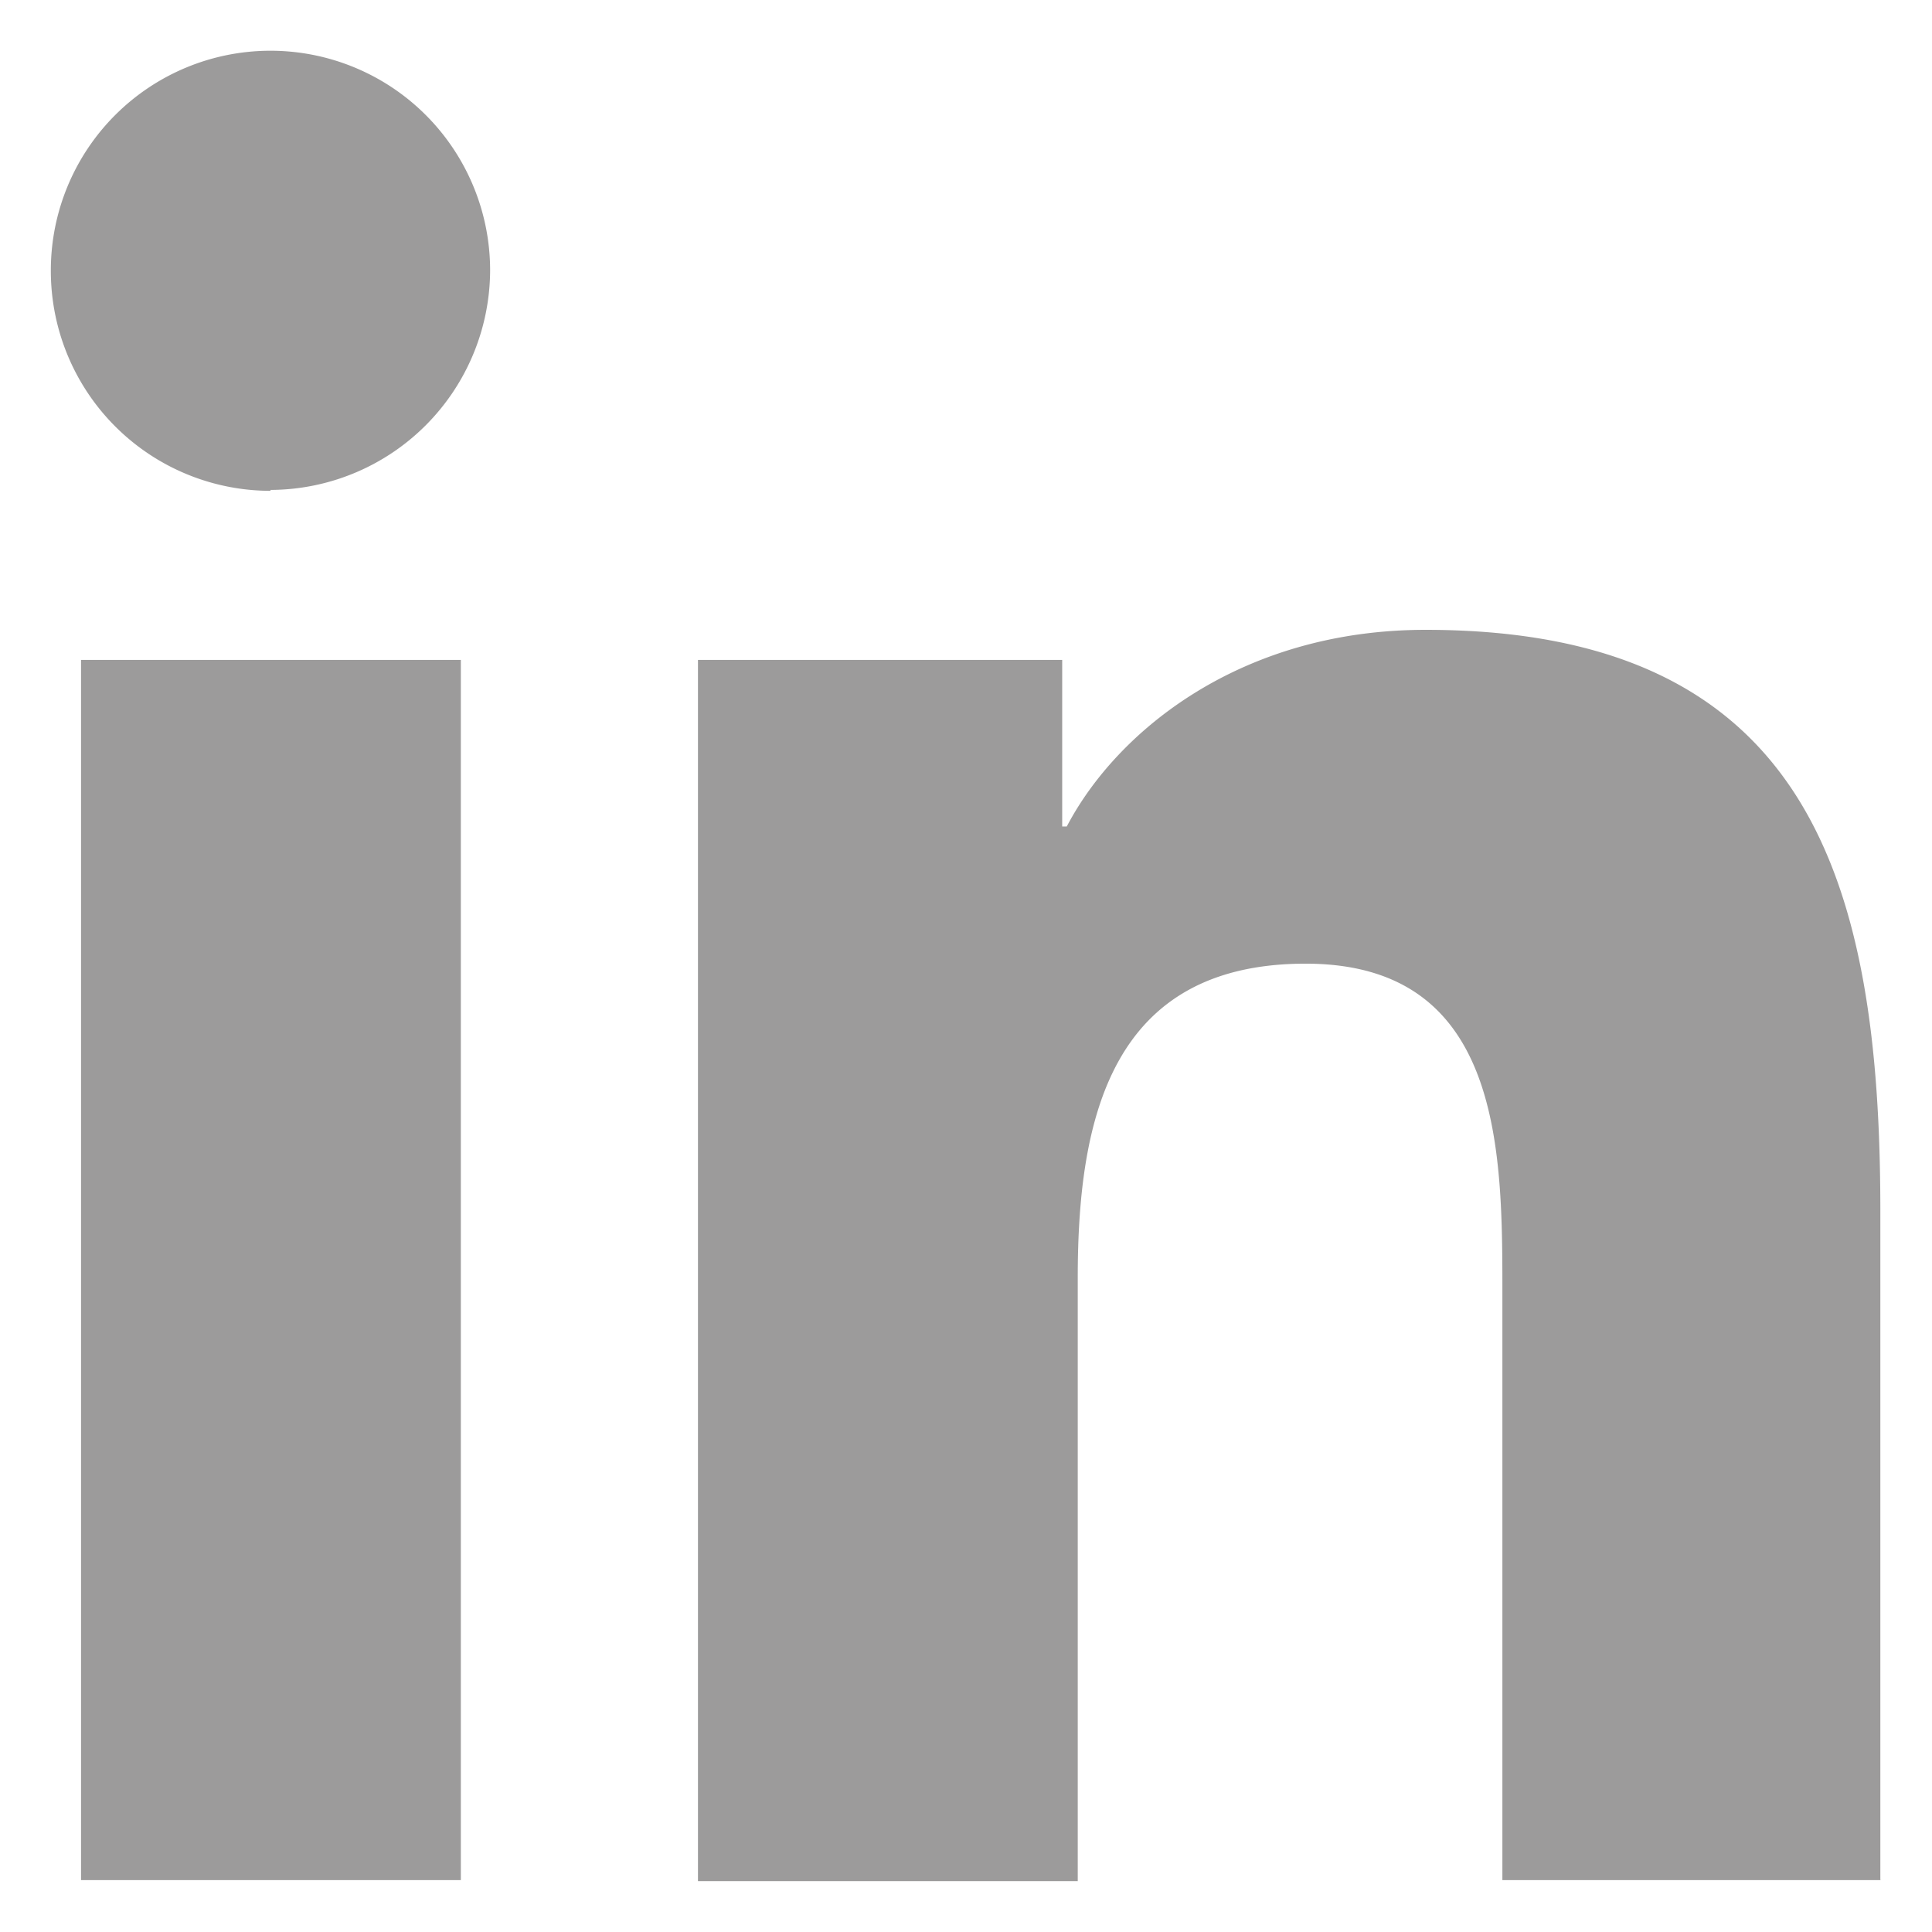<svg width="19" height="19" viewBox="0 0 19 19" fill="none" xmlns="http://www.w3.org/2000/svg"><path d="M4.532 6.49H.797v12h3.735v-12zm13.968 12h-3.725v-5.828c0-1.395-.027-3.185-1.935-3.185-1.908 0-2.241 1.511-2.241 3.086V18.5H6.864V6.49h3.582v1.638h.045c.495-.945 1.719-1.934 3.528-1.934 3.78 0 4.473 2.483 4.473 5.712v6.585h.009zM2.66 4.827A2.162 2.162 0 01.5 2.659a2.16 2.16 0 014.32 0 2.166 2.166 0 01-2.16 2.159" opacity=".5" fill="#3b3938"/></svg>